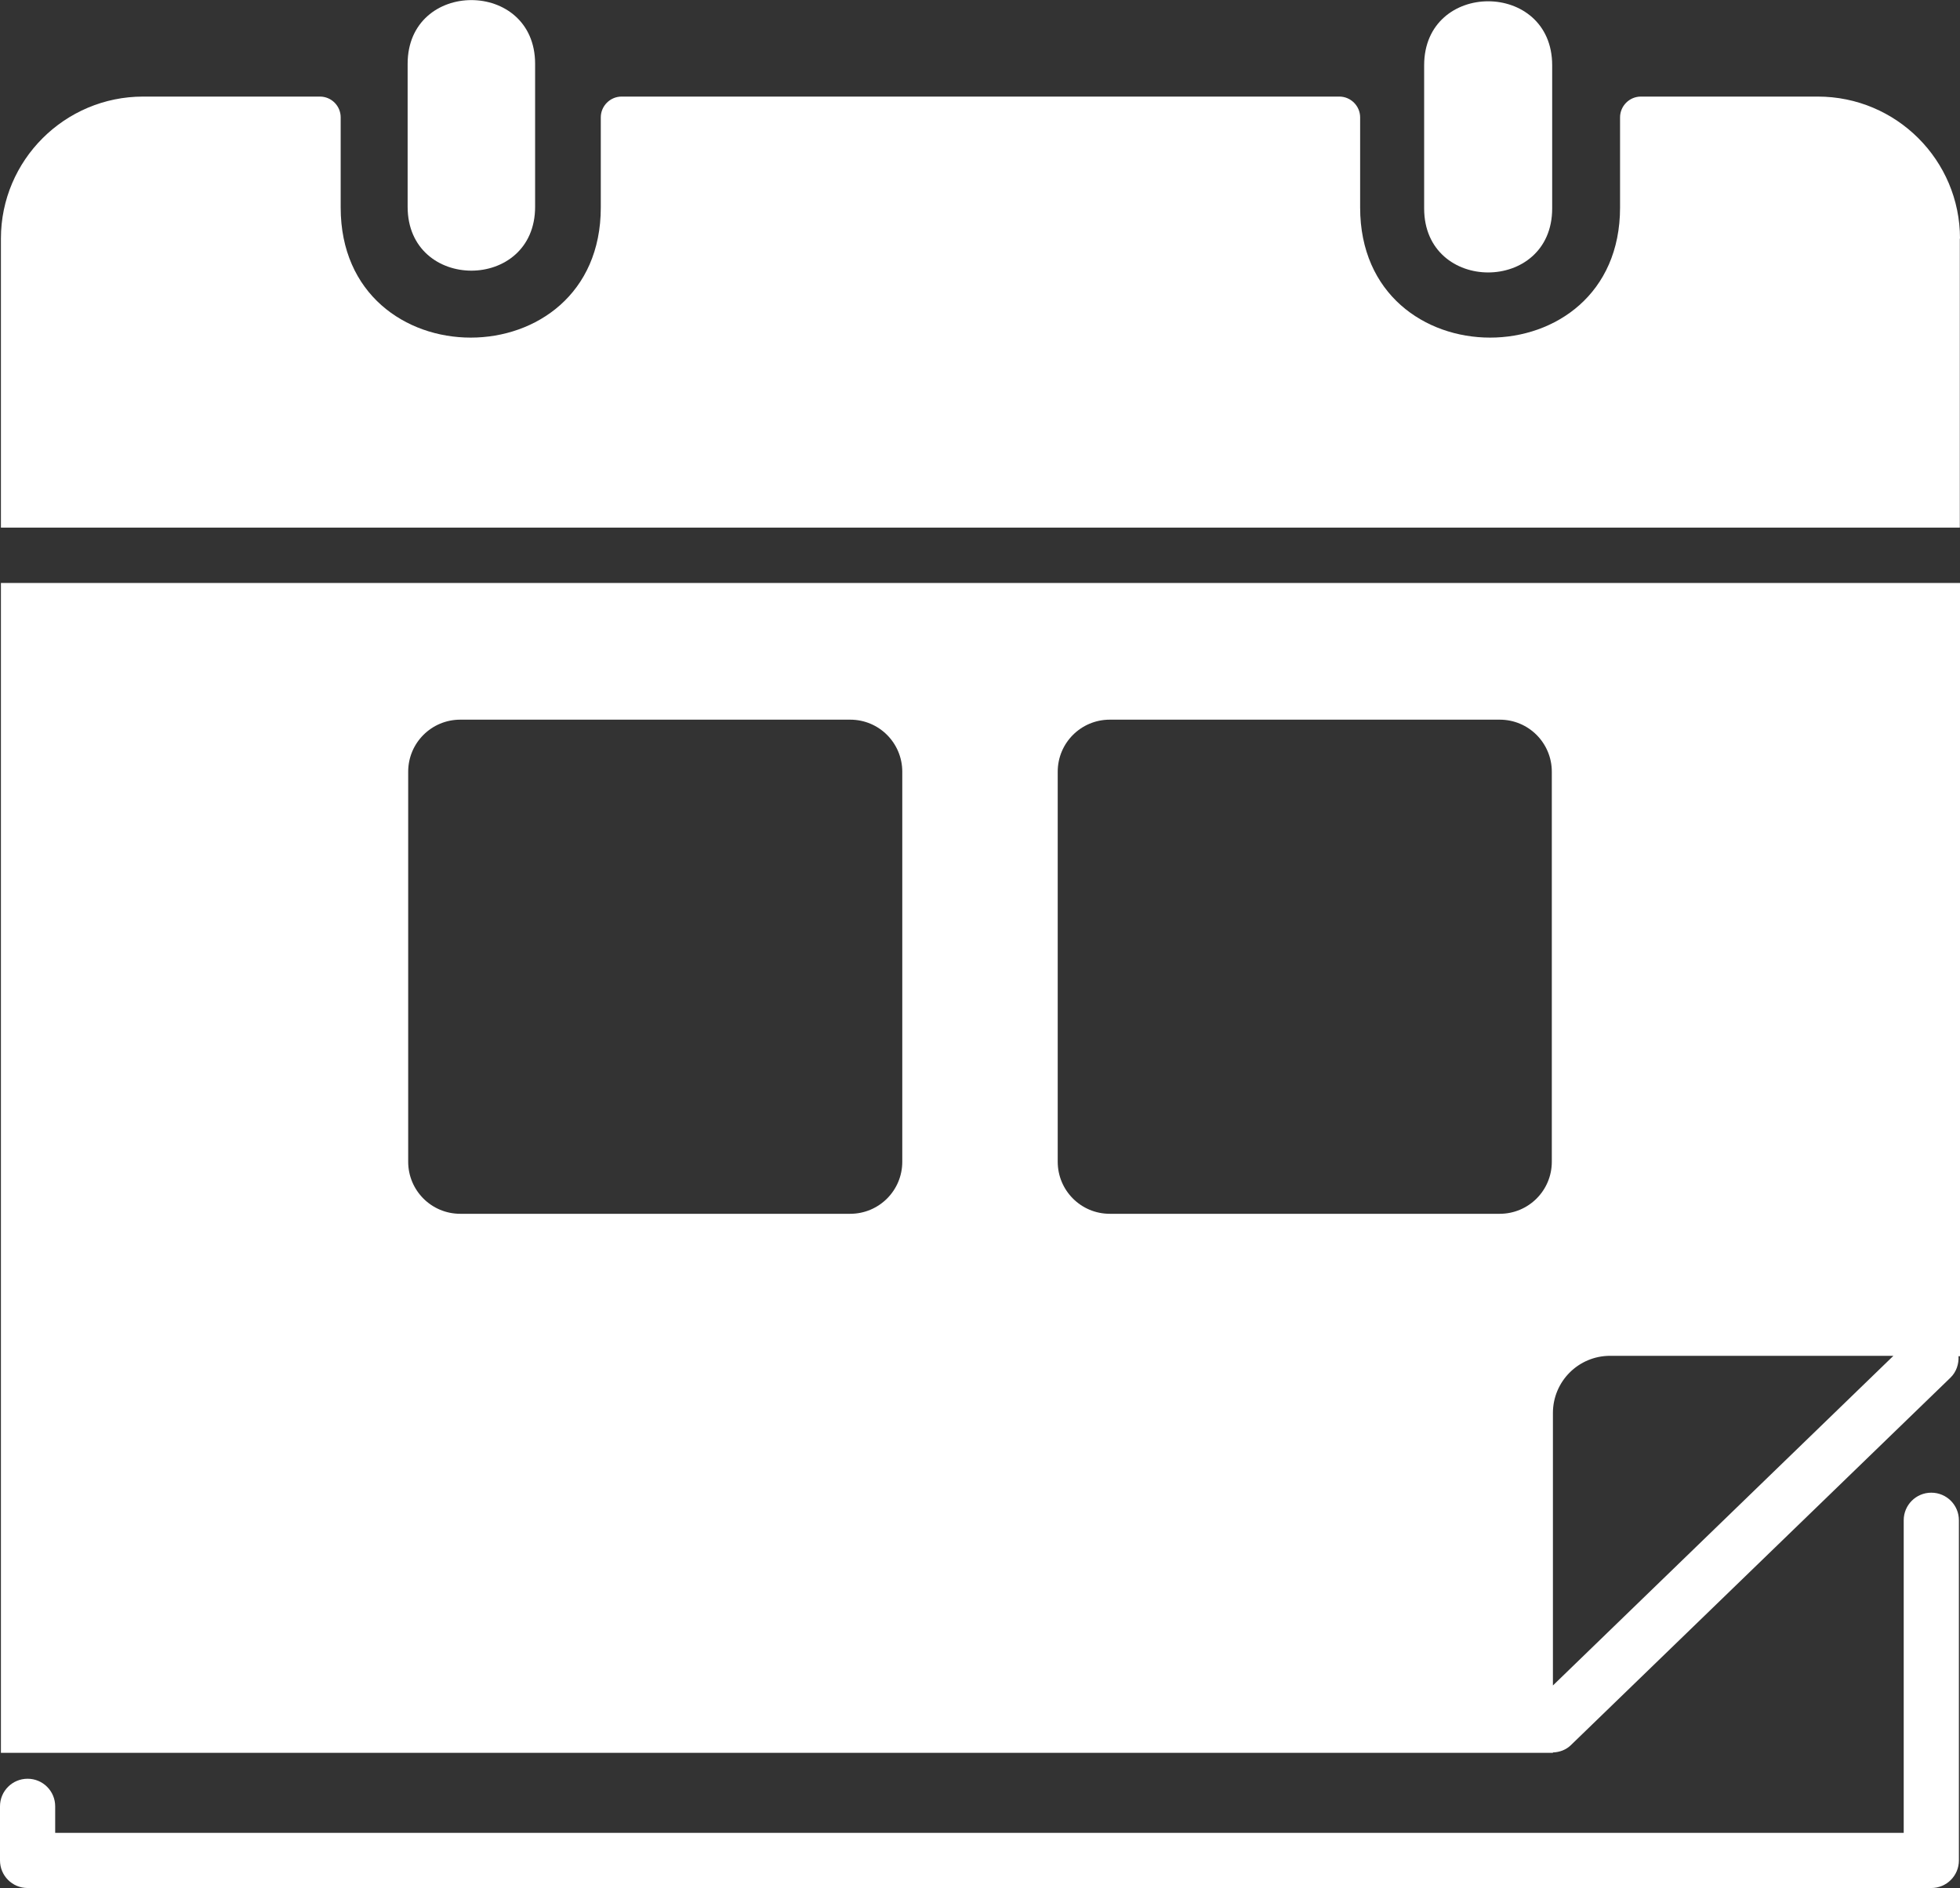 <?xml version="1.0" encoding="UTF-8"?>
<svg id="Ebene_2" data-name="Ebene 2" xmlns="http://www.w3.org/2000/svg" viewBox="0 0 106.55 102.63">
  <rect x="0" y="0" width="106.55" height="102.63" fill="#333333" stroke="none"/>
  <defs>
    <style>
      .cls-1 {
        fill: #fff;
      }
    </style>
  </defs>
  <g id="Ebene_1-2" data-name="Ebene 1">
    <g>
      <path class="cls-1" d="M29.09,11.24V3.47c0-4.62-6.93-4.62-6.93,0v7.77c0,4.63,6.93,4.63,6.93,0Z"/>
      <path class="cls-1" d="M84.38,11.32V3.55c0-4.64-6.96-4.64-6.96,0v7.78c0,4.64,6.96,4.64,6.96,0Z"/>
      <path class="cls-1" d="M104.99,81.14c-.83,0-1.5.67-1.5,1.5v16.99H3v-1.44c0-.83-.67-1.5-1.5-1.5s-1.5.67-1.5,1.5v2.94c0,.83.67,1.5,1.5,1.5h103.49c.83,0,1.5-.67,1.5-1.5v-18.49c0-.83-.67-1.5-1.5-1.5Z"/>
      <path class="cls-1" d="M106.55,12.97c0-4.26-3.46-7.72-7.73-7.72h-9.62c-.62,0-1.13.51-1.13,1.13v4.9c0,9.43-14.13,9.43-14.13,0v-4.9c0-.62-.51-1.13-1.13-1.13h-39.02c-.62,0-1.13.51-1.13,1.13v4.9c0,9.43-14.14,9.43-14.14,0v-4.9c0-.62-.5-1.13-1.13-1.13H7.78C3.52,5.25.05,8.71.05,12.97v15.71h106.49v-15.71Z"/>
      <path class="cls-1" d="M.05,31.69v63.59h84.37v-.02c.36-.01.72-.14.99-.41l20.62-19.96c.33-.32.46-.75.44-1.17h.08V31.69H.05ZM49.05,63.15c0,1.57-1.27,2.83-2.83,2.83h-21.2c-1.57,0-2.83-1.27-2.83-2.83v-21.2c0-1.57,1.27-2.83,2.83-2.83h21.2c1.57,0,2.83,1.27,2.83,2.83v21.2ZM84.36,63.15c0,1.57-1.27,2.83-2.83,2.83h-21.2c-1.57,0-2.83-1.27-2.83-2.83v-21.2c0-1.57,1.27-2.83,2.83-2.83h21.2c1.57,0,2.83,1.27,2.83,2.83v21.2ZM84.42,91.63v-14.82c0-1.72,1.39-3.11,3.11-3.11h15.4l-18.51,17.92Z"/>
    </g>
  </g>
</svg>